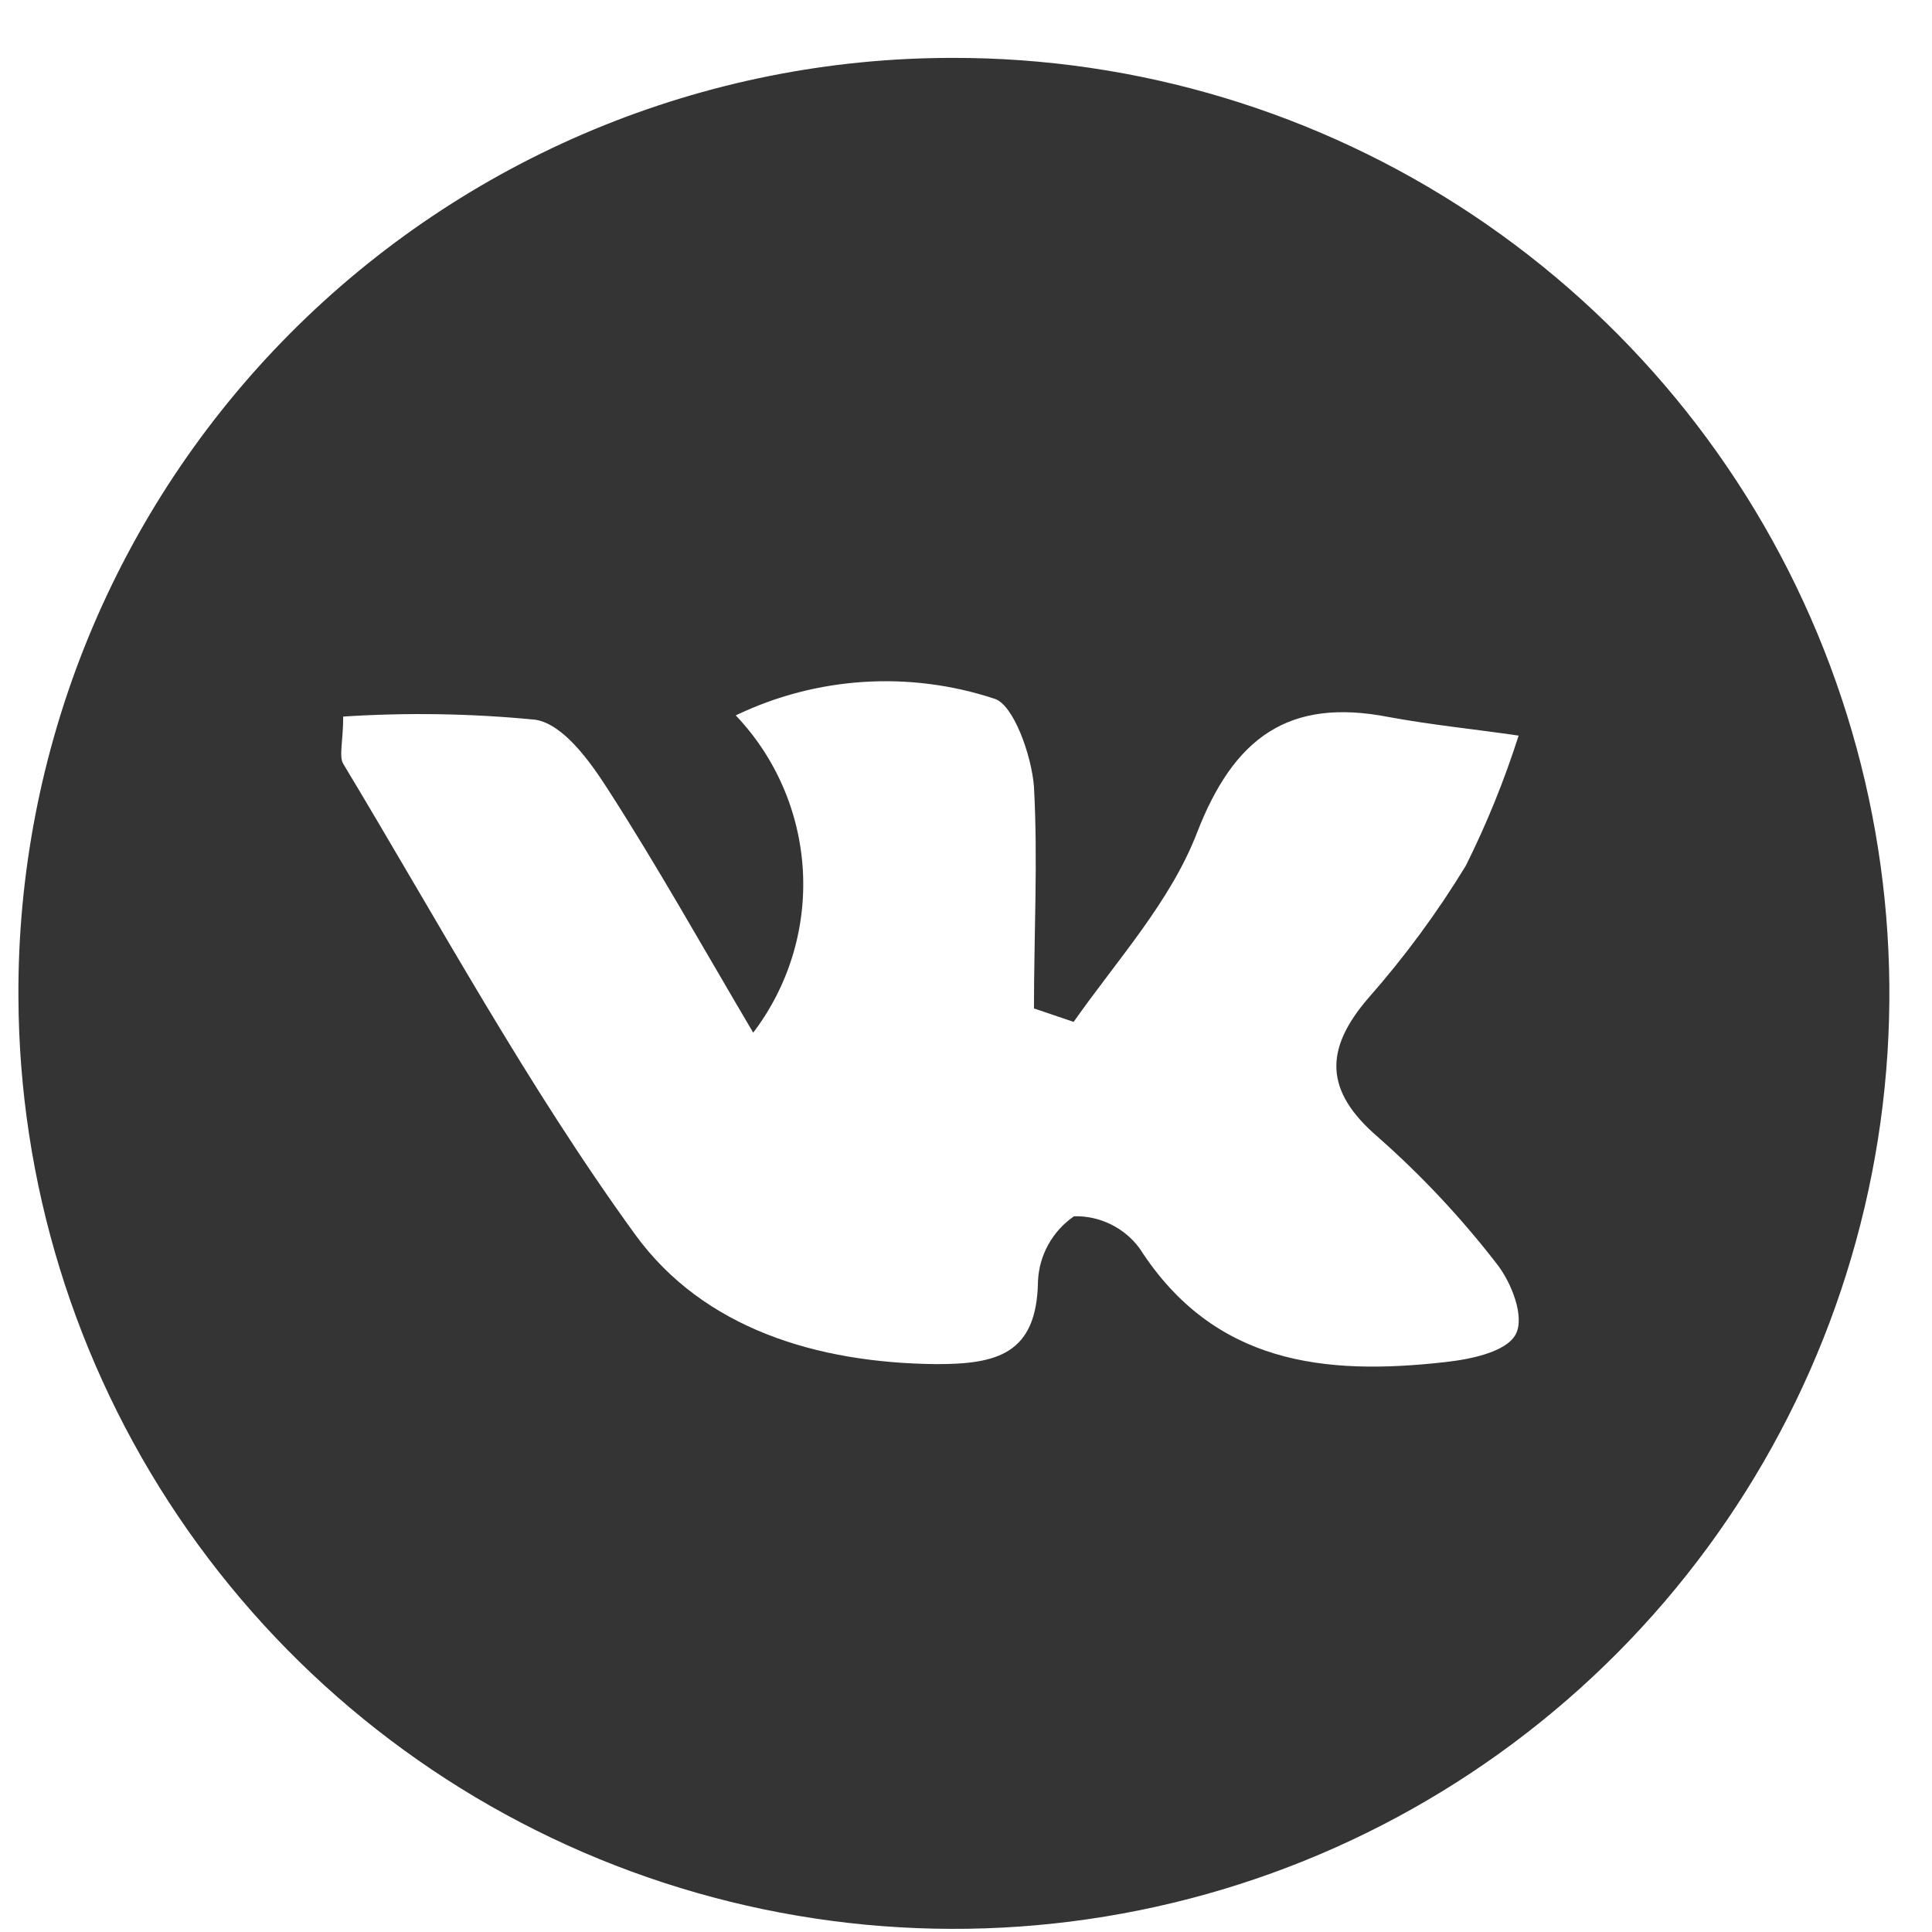 <?xml version="1.0" encoding="UTF-8"?> <svg xmlns="http://www.w3.org/2000/svg" width="28" height="28" viewBox="0 0 28 28" fill="none"> <path d="M13.801 0.839C16.481 0.834 19.103 1.624 21.334 3.108C23.565 4.593 25.307 6.705 26.338 9.179C27.369 11.653 27.645 14.377 27.129 17.006C26.613 19.636 25.329 22.054 23.44 23.955C21.55 25.856 19.14 27.154 16.513 27.685C13.886 28.217 11.161 27.958 8.681 26.941C6.201 25.924 4.079 24.195 2.581 21.973C1.083 19.75 0.278 17.134 0.267 14.454C0.257 12.67 0.6 10.902 1.275 9.251C1.951 7.6 2.946 6.098 4.204 4.833C5.462 3.568 6.957 2.564 8.604 1.878C10.251 1.193 12.017 0.839 13.801 0.839ZM10.663 10.368C11.245 10.979 11.589 11.778 11.636 12.62C11.682 13.463 11.427 14.294 10.916 14.966C10.169 13.701 9.52 12.54 8.801 11.425C8.543 11.023 8.158 10.494 7.761 10.431C6.835 10.34 5.902 10.325 4.974 10.385C4.974 10.736 4.91 10.96 4.974 11.069C6.359 13.368 7.64 15.736 9.209 17.897C10.198 19.253 11.836 19.753 13.572 19.77C14.445 19.77 15.026 19.627 15.043 18.575C15.05 18.387 15.101 18.203 15.192 18.039C15.283 17.874 15.411 17.733 15.566 17.627C15.751 17.622 15.934 17.663 16.101 17.745C16.267 17.827 16.411 17.948 16.52 18.098C17.595 19.77 19.198 19.937 20.94 19.741C21.307 19.701 21.819 19.598 21.963 19.345C22.106 19.092 21.905 18.586 21.692 18.316C21.177 17.65 20.6 17.034 19.968 16.477C19.192 15.81 19.192 15.207 19.83 14.466C20.357 13.868 20.83 13.226 21.244 12.546C21.547 11.938 21.803 11.308 22.009 10.661C21.382 10.569 20.744 10.506 20.123 10.391C18.675 10.109 17.882 10.69 17.348 12.069C16.962 13.069 16.198 13.902 15.56 14.81L14.985 14.615C14.985 13.54 15.043 12.465 14.985 11.402C14.951 10.948 14.687 10.207 14.411 10.126C13.177 9.719 11.834 9.805 10.663 10.368V10.368Z" fill="#343434"></path> </svg> 